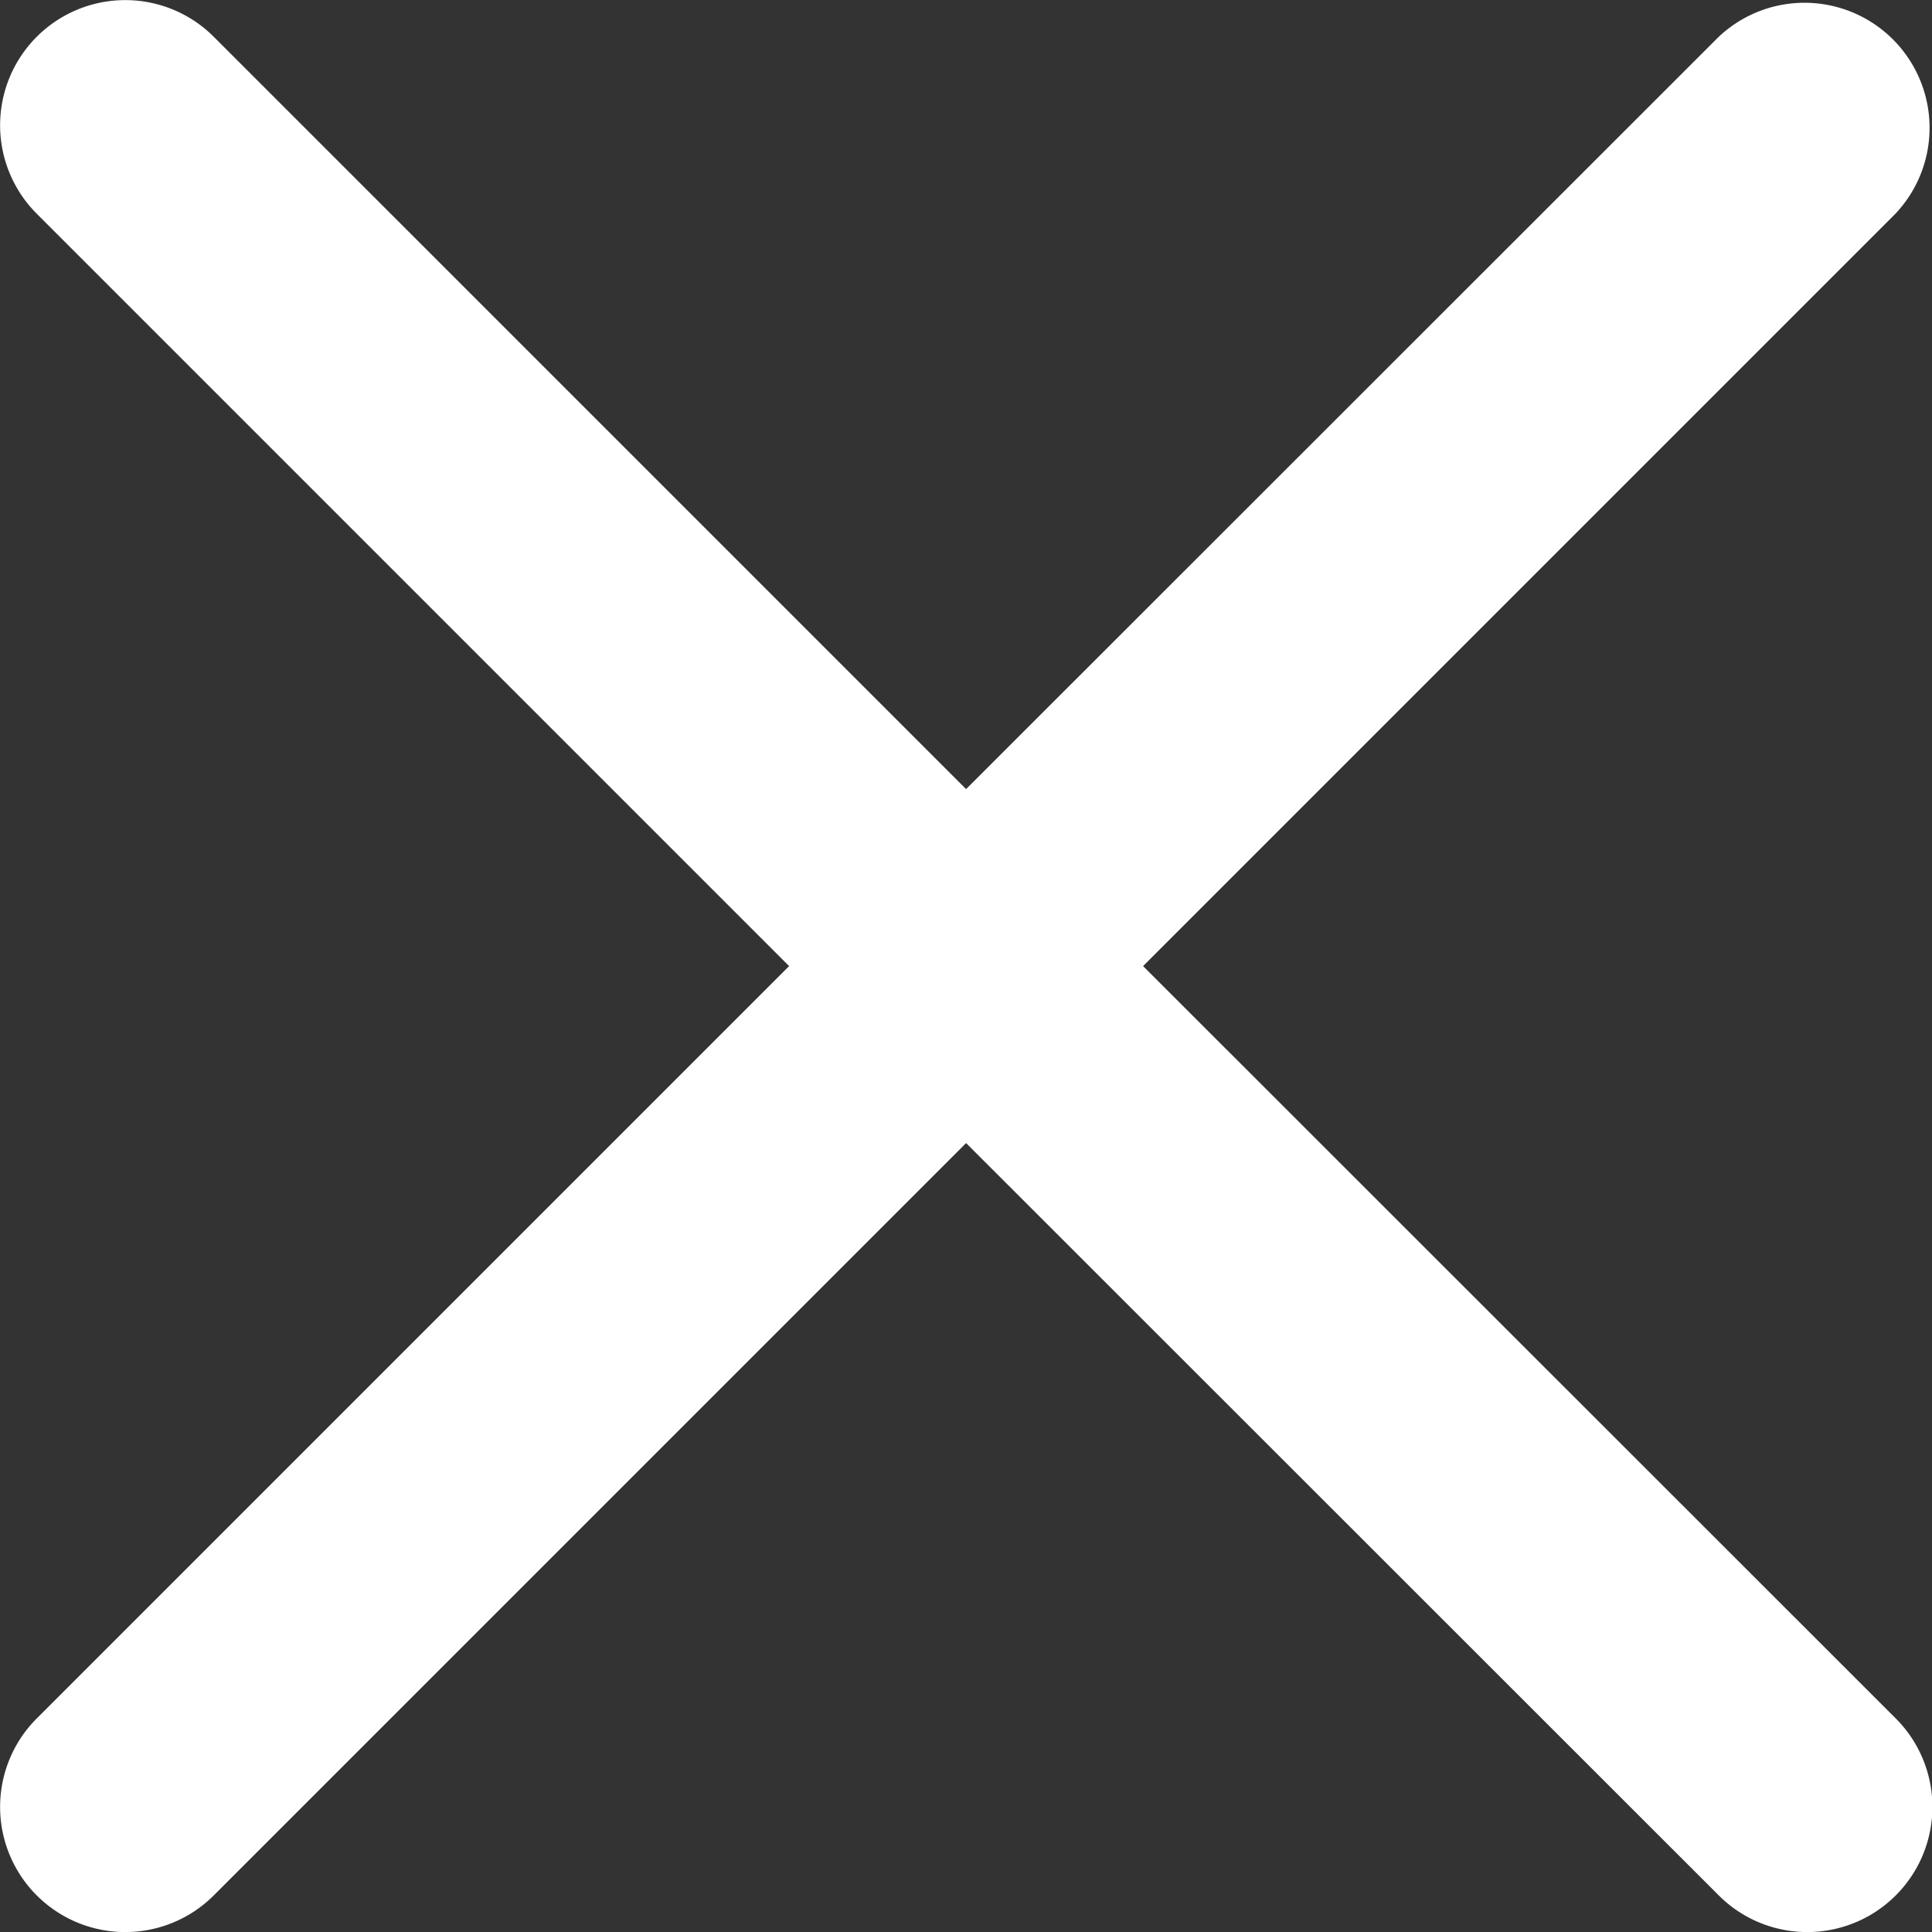 <svg xmlns="http://www.w3.org/2000/svg" width="11.353" height="11.353" viewBox="0 0 11.353 11.353">
    <rect x="0" y="0" width="11.353" height="11.353" fill="#333333" stroke="none"/>
    <path data-name="Path 10667" d="m6.717 5.947 4.421-4.421A.735.735 0 0 0 10.1.486L5.677 4.907 1.256.486a.735.735 0 0 0-1.04 1.04l4.421 4.421-4.421 4.421a.735.735 0 1 0 1.04 1.04l4.421-4.421 4.423 4.421a.735.735 0 0 0 1.04-1.04z" transform="translate(0 -.27)" style="fill:#fff"/>
</svg>
